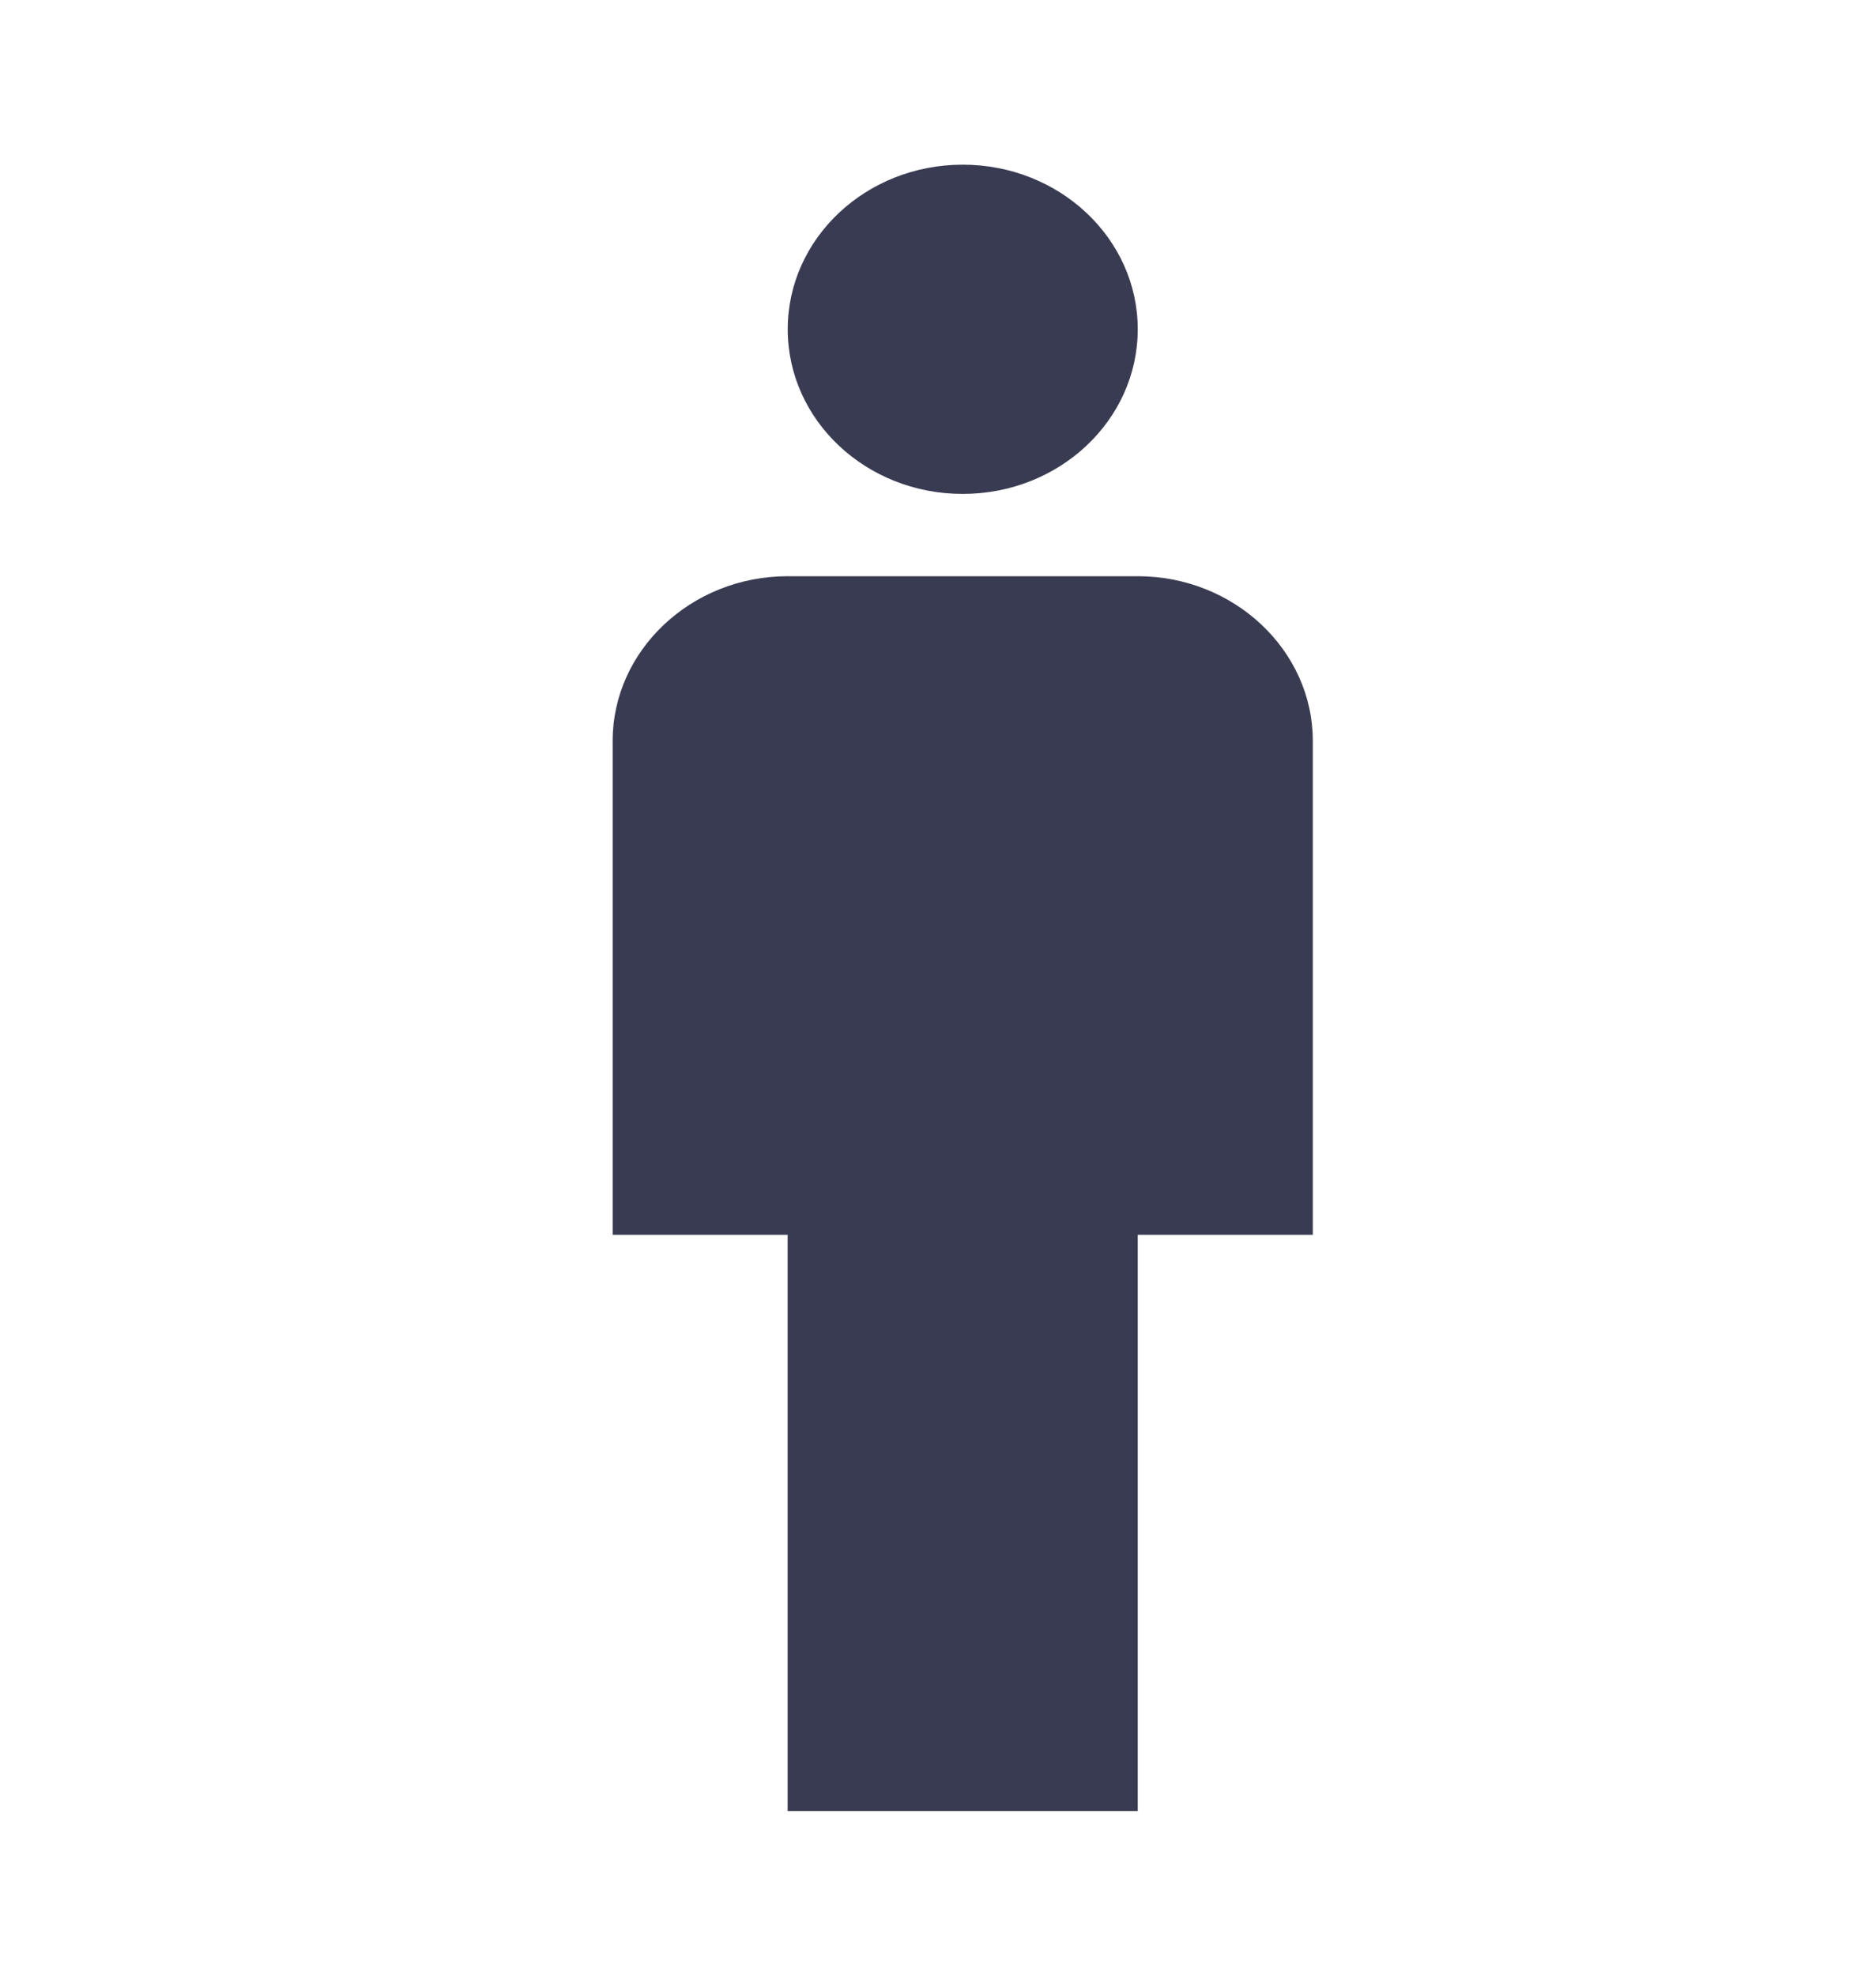 <svg width="19" height="20" viewBox="0 0 19 20" fill="none" xmlns="http://www.w3.org/2000/svg">
<g clip-path="url(#clip0_671_3922)">
<path d="M11.523 5.833H7.977C7.002 5.833 6.205 6.583 6.205 7.5V12.5H7.977V18.333H11.523V12.5H13.296V7.5C13.296 6.583 12.498 5.833 11.523 5.833Z" fill="#393B52"/>
<path d="M9.75 5C10.729 5 11.523 4.254 11.523 3.333C11.523 2.413 10.729 1.667 9.75 1.667C8.771 1.667 7.978 2.413 7.978 3.333C7.978 4.254 8.771 5 9.75 5Z" fill="#393B52"/>
</g>
<defs>
<clipPath id="clip0_671_3922">
<rect width="18" height="20" fill="white" transform="translate(0.75)"/>
</clipPath>
</defs>
</svg>
